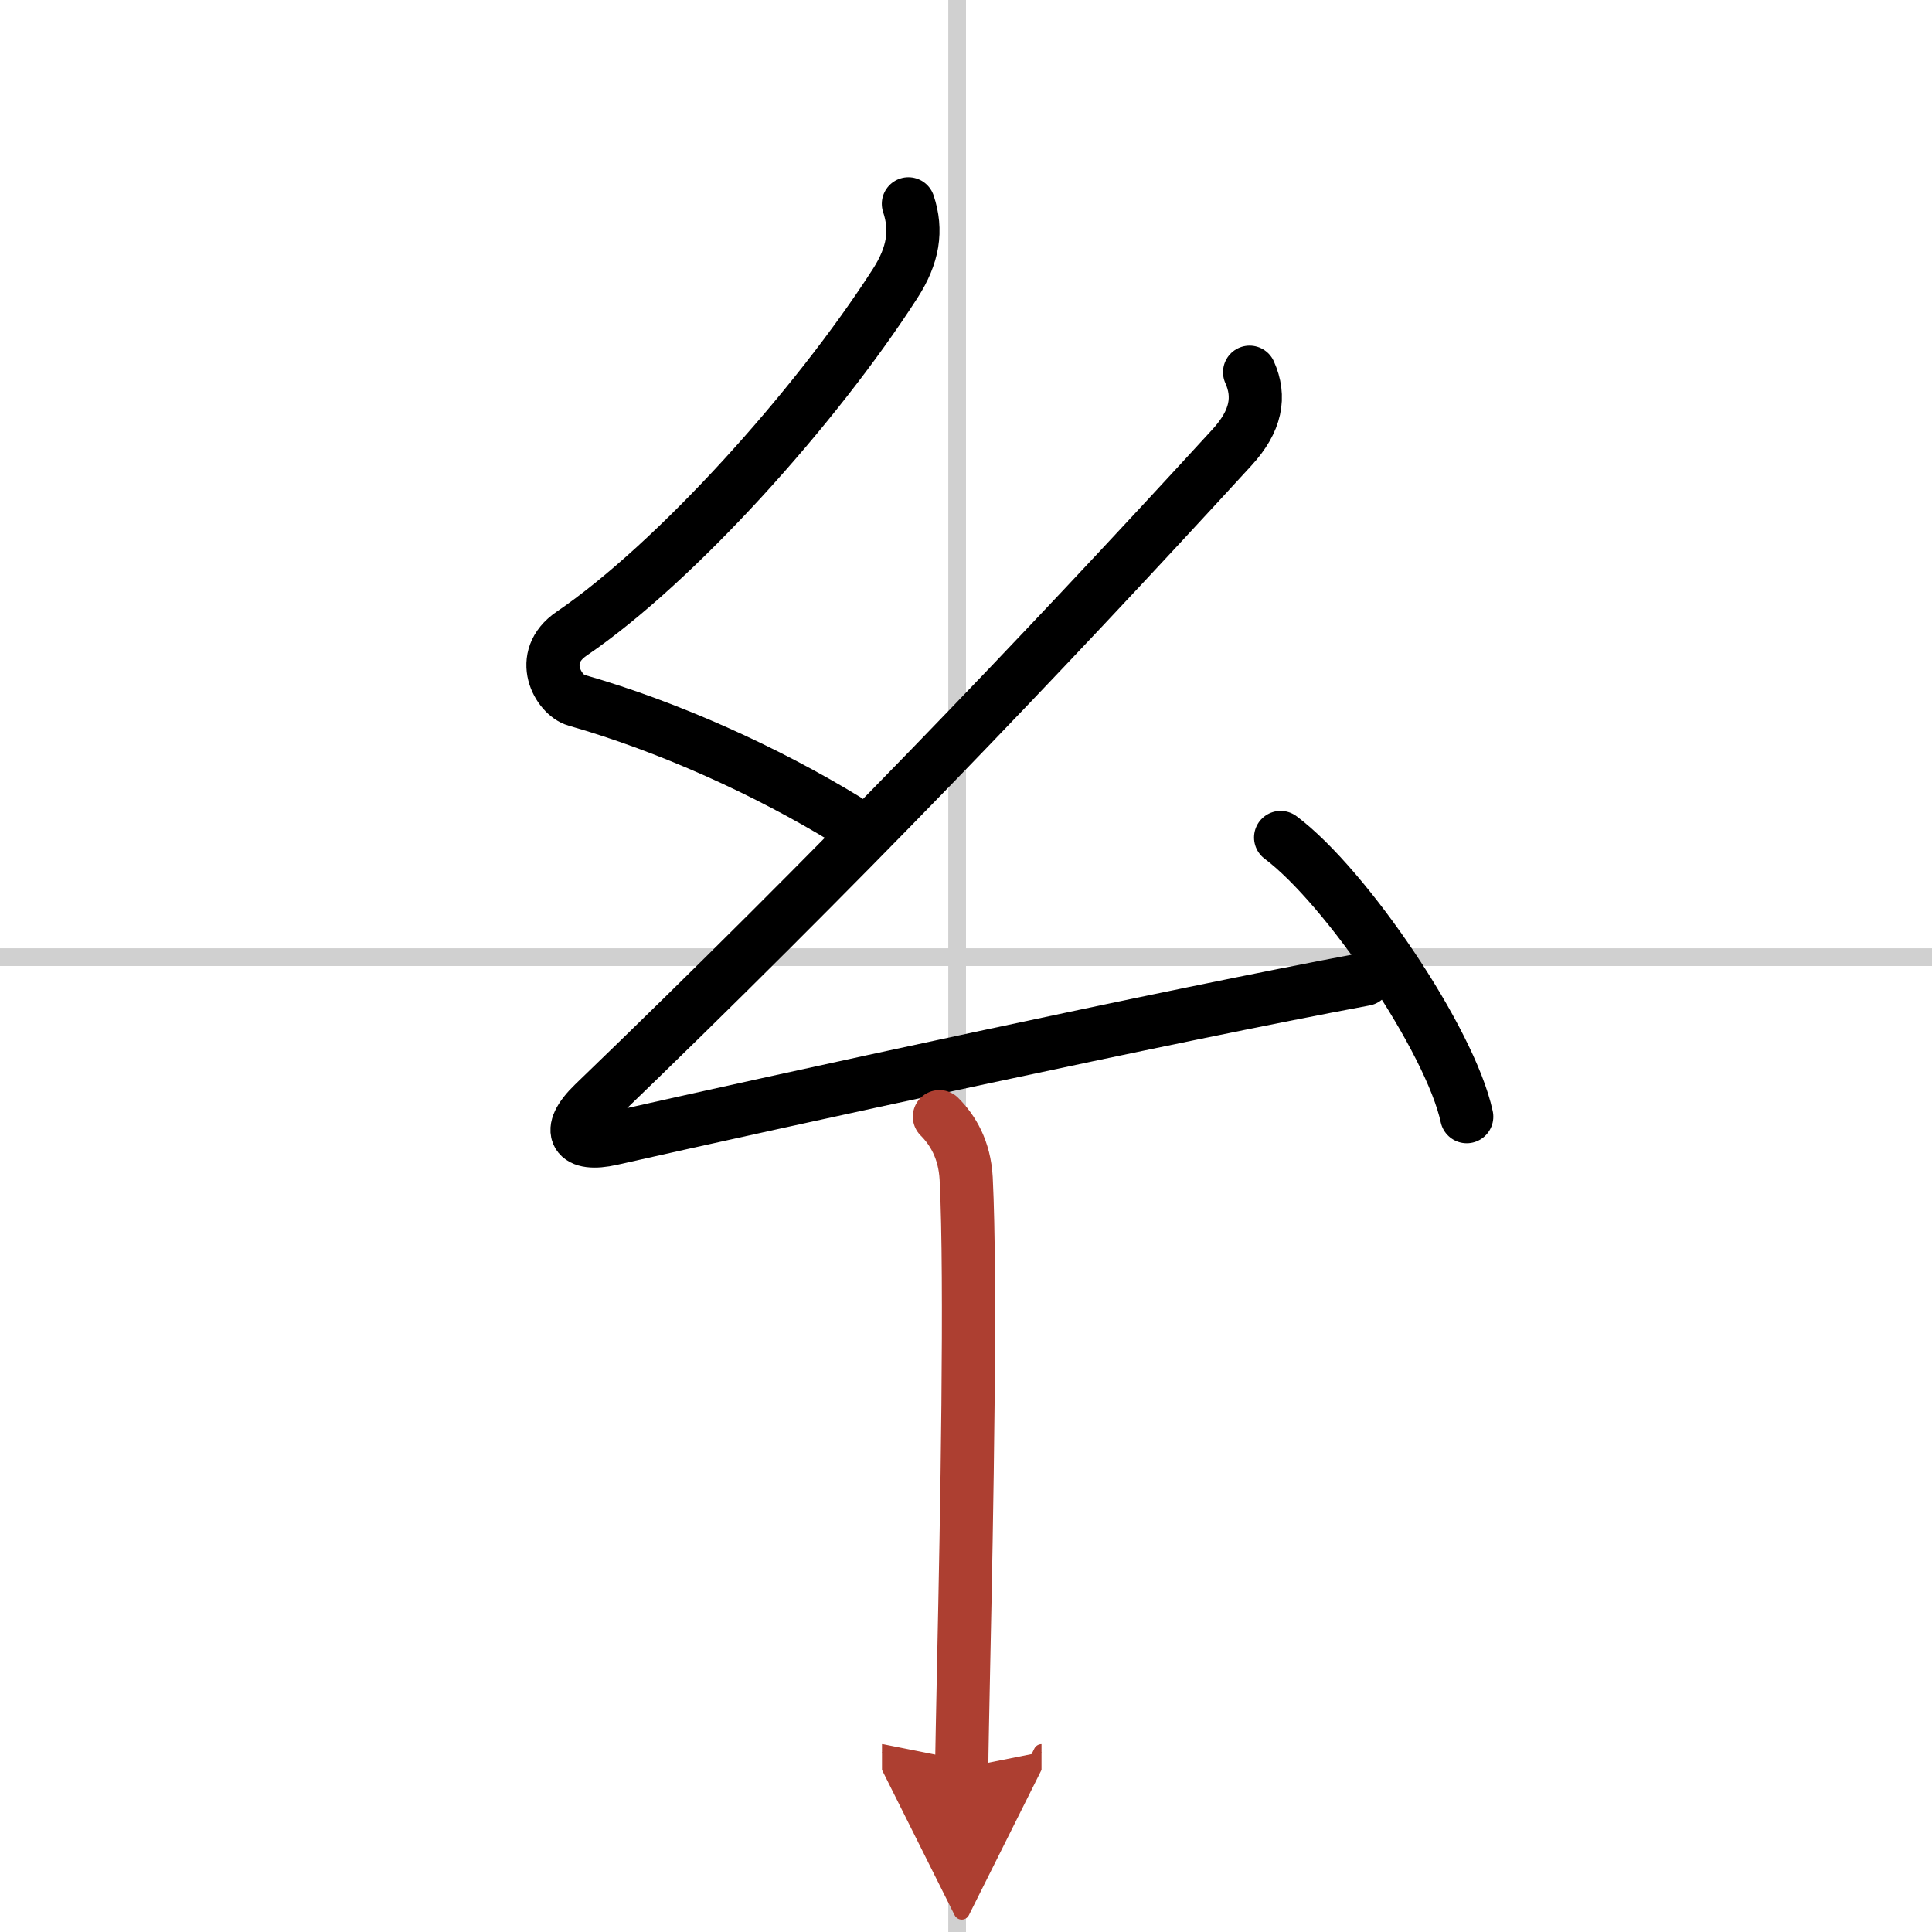 <svg width="400" height="400" viewBox="0 0 109 109" xmlns="http://www.w3.org/2000/svg"><defs><marker id="a" markerWidth="4" orient="auto" refX="1" refY="5" viewBox="0 0 10 10"><polyline points="0 0 10 5 0 10 1 5" fill="#ad3f31" stroke="#ad3f31"/></marker></defs><g fill="none" stroke="#000" stroke-linecap="round" stroke-linejoin="round" stroke-width="3"><rect width="100%" height="100%" fill="#fff" stroke="#fff"/><line x1="54" x2="54" y2="109" stroke="#d0d0d0" stroke-width="1"/><line x2="109" y1="54" y2="54" stroke="#d0d0d0" stroke-width="1"/><path d="m51.25 11.5c0.5 1.5 0.28 2.9-0.75 4.5-4.5 7-12.38 15.75-18.25 19.75-1.98 1.35-0.74 3.47 0.25 3.75 5.25 1.5 10.75 4 15.25 6.75"/><path d="m70.5 21c0.62 1.38 0.38 2.75-1 4.25-11.01 12.01-22.25 23.75-36 37-1.66 1.6-1.01 2.46 1 2 9.38-2.12 31.75-7 42.5-9"/><path d="m72.25 47.25c3.71 2.78 9.57 11.43 10.5 15.75"/><path d="m53 63c0.75 0.75 1.42 1.85 1.51 3.49 0.29 5.73 0.03 19.24-0.14 27.25-0.06 3.03-0.11 5.27-0.11 6.01" marker-end="url(#a)" stroke="#ad3f31"/></g></svg>
